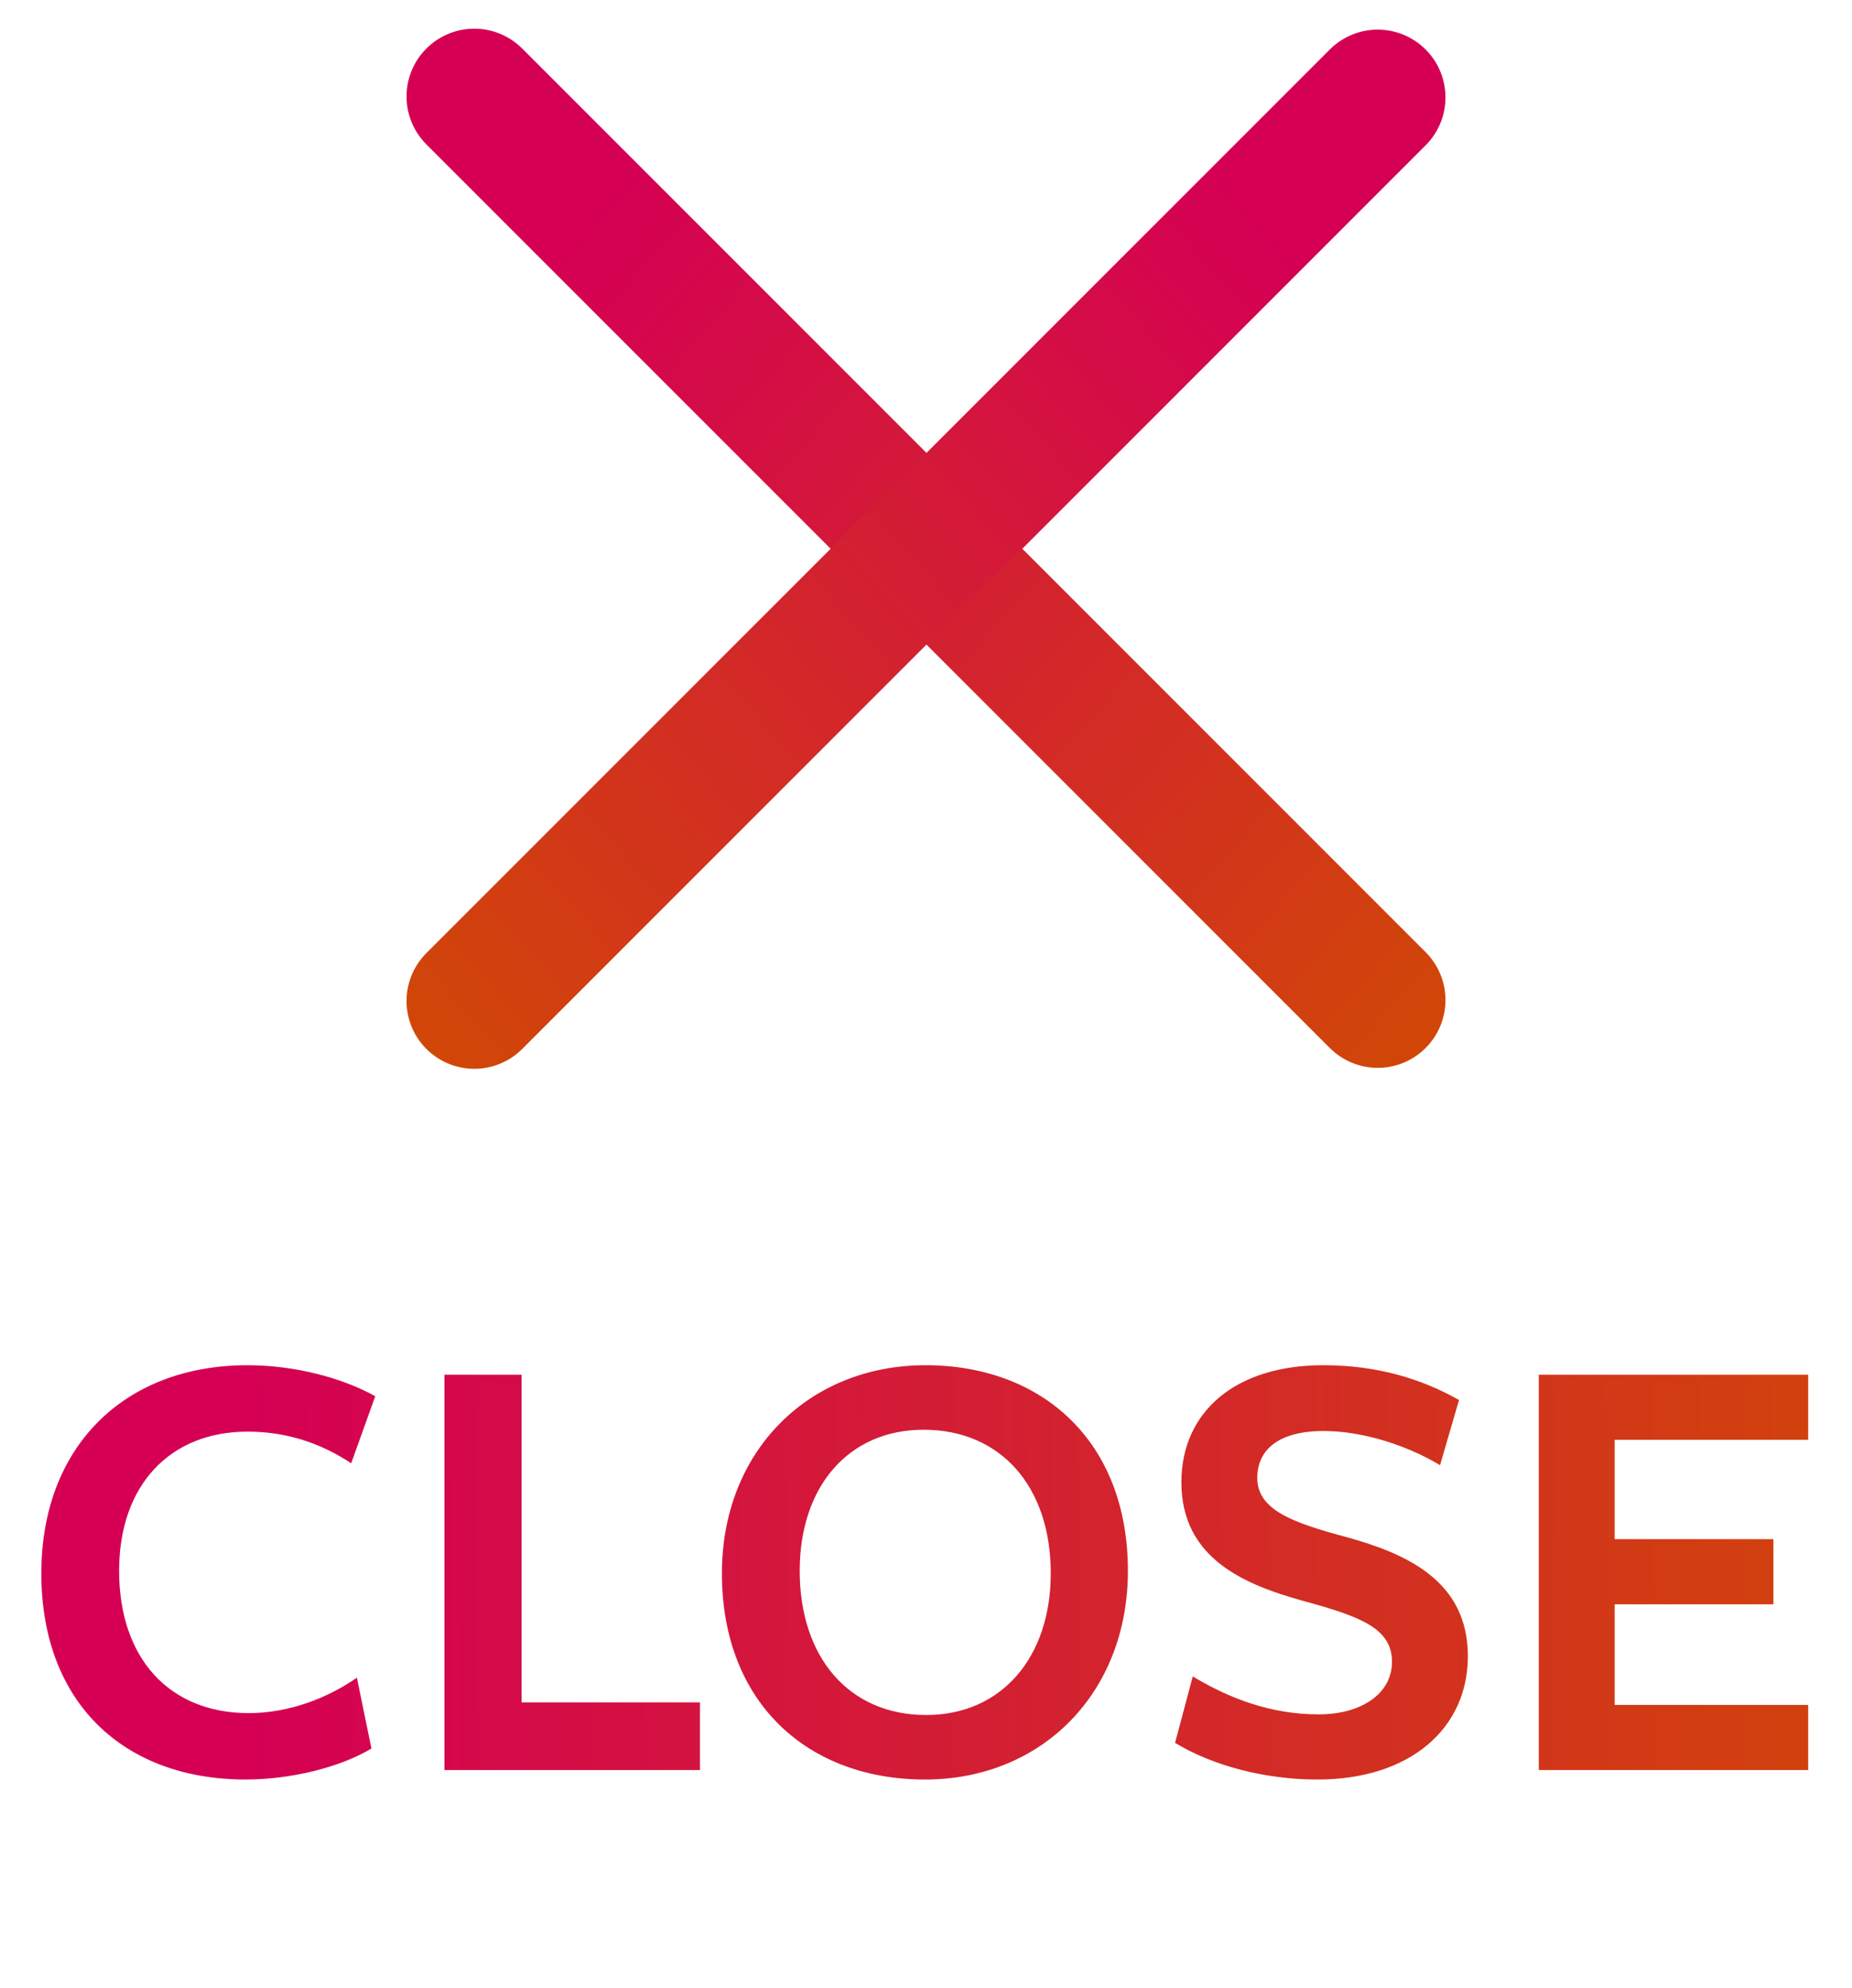<svg width="41" height="44" viewBox="0 0 41 44" fill="none" xmlns="http://www.w3.org/2000/svg">
<path d="M10.5 2.135L30.5 22.135" stroke="url(#paint0_linear_2431_32168)" stroke-width="3" stroke-linecap="round"/>
<path d="M30.5 2.156L10.5 22.156" stroke="url(#paint1_linear_2431_32168)" stroke-width="3" stroke-linecap="round"/>
<path d="M8.307 30.903L7.775 32.387C7.075 31.925 6.319 31.687 5.479 31.687C3.771 31.687 2.637 32.863 2.637 34.767C2.637 36.699 3.743 37.917 5.507 37.917C6.403 37.917 7.257 37.581 7.901 37.133L8.223 38.701C7.523 39.121 6.431 39.387 5.437 39.387C2.749 39.387 0.915 37.693 0.915 34.823C0.915 32.023 2.749 30.217 5.479 30.217C6.501 30.217 7.551 30.483 8.307 30.903ZM15.495 39.177H9.839V30.427H11.547V37.679H15.495V39.177ZM24.97 34.767C24.97 37.469 23.066 39.387 20.476 39.387C17.886 39.387 15.982 37.693 15.982 34.823C15.982 32.121 17.9 30.217 20.49 30.217C23.066 30.217 24.97 31.897 24.97 34.767ZM23.262 34.823C23.262 32.905 22.156 31.645 20.448 31.645C18.782 31.645 17.704 32.905 17.704 34.767C17.704 36.685 18.796 37.959 20.504 37.959C22.17 37.959 23.262 36.685 23.262 34.823ZM29.192 37.945C30.144 37.945 30.816 37.483 30.816 36.783C30.816 36.055 30.158 35.789 28.87 35.439C27.61 35.089 26.154 34.529 26.154 32.807C26.154 31.253 27.344 30.217 29.29 30.217C30.48 30.217 31.46 30.511 32.3 30.987L31.88 32.429C31.11 31.967 30.13 31.673 29.304 31.673C28.282 31.673 27.834 32.107 27.834 32.709C27.834 33.423 28.618 33.703 29.822 34.025C31.138 34.389 32.496 34.991 32.496 36.657C32.496 38.253 31.222 39.387 29.164 39.387C28.002 39.387 26.84 39.079 26.014 38.575L26.406 37.105C27.218 37.595 28.142 37.945 29.192 37.945ZM40.03 39.177H34.066V30.427H40.03V31.869H35.746V34.067H39.26V35.509H35.746V37.735H40.03V39.177Z" fill="url(#paint2_linear_2431_32168)"/>
<defs>
<linearGradient id="paint0_linear_2431_32168" x1="31.655" y1="24.22" x2="11.655" y2="6.475" gradientUnits="userSpaceOnUse">
<stop stop-color="#D14905"/>
<stop offset="1" stop-color="#D50054"/>
</linearGradient>
<linearGradient id="paint1_linear_2431_32168" x1="9.345" y1="24.241" x2="29.345" y2="6.496" gradientUnits="userSpaceOnUse">
<stop stop-color="#D14905"/>
<stop offset="1" stop-color="#D50054"/>
</linearGradient>
<linearGradient id="paint2_linear_2431_32168" x1="44.321" y1="37.021" x2="5.495" y2="37.207" gradientUnits="userSpaceOnUse">
<stop stop-color="#D14905"/>
<stop offset="1" stop-color="#D50054"/>
</linearGradient>
</defs>
</svg>
